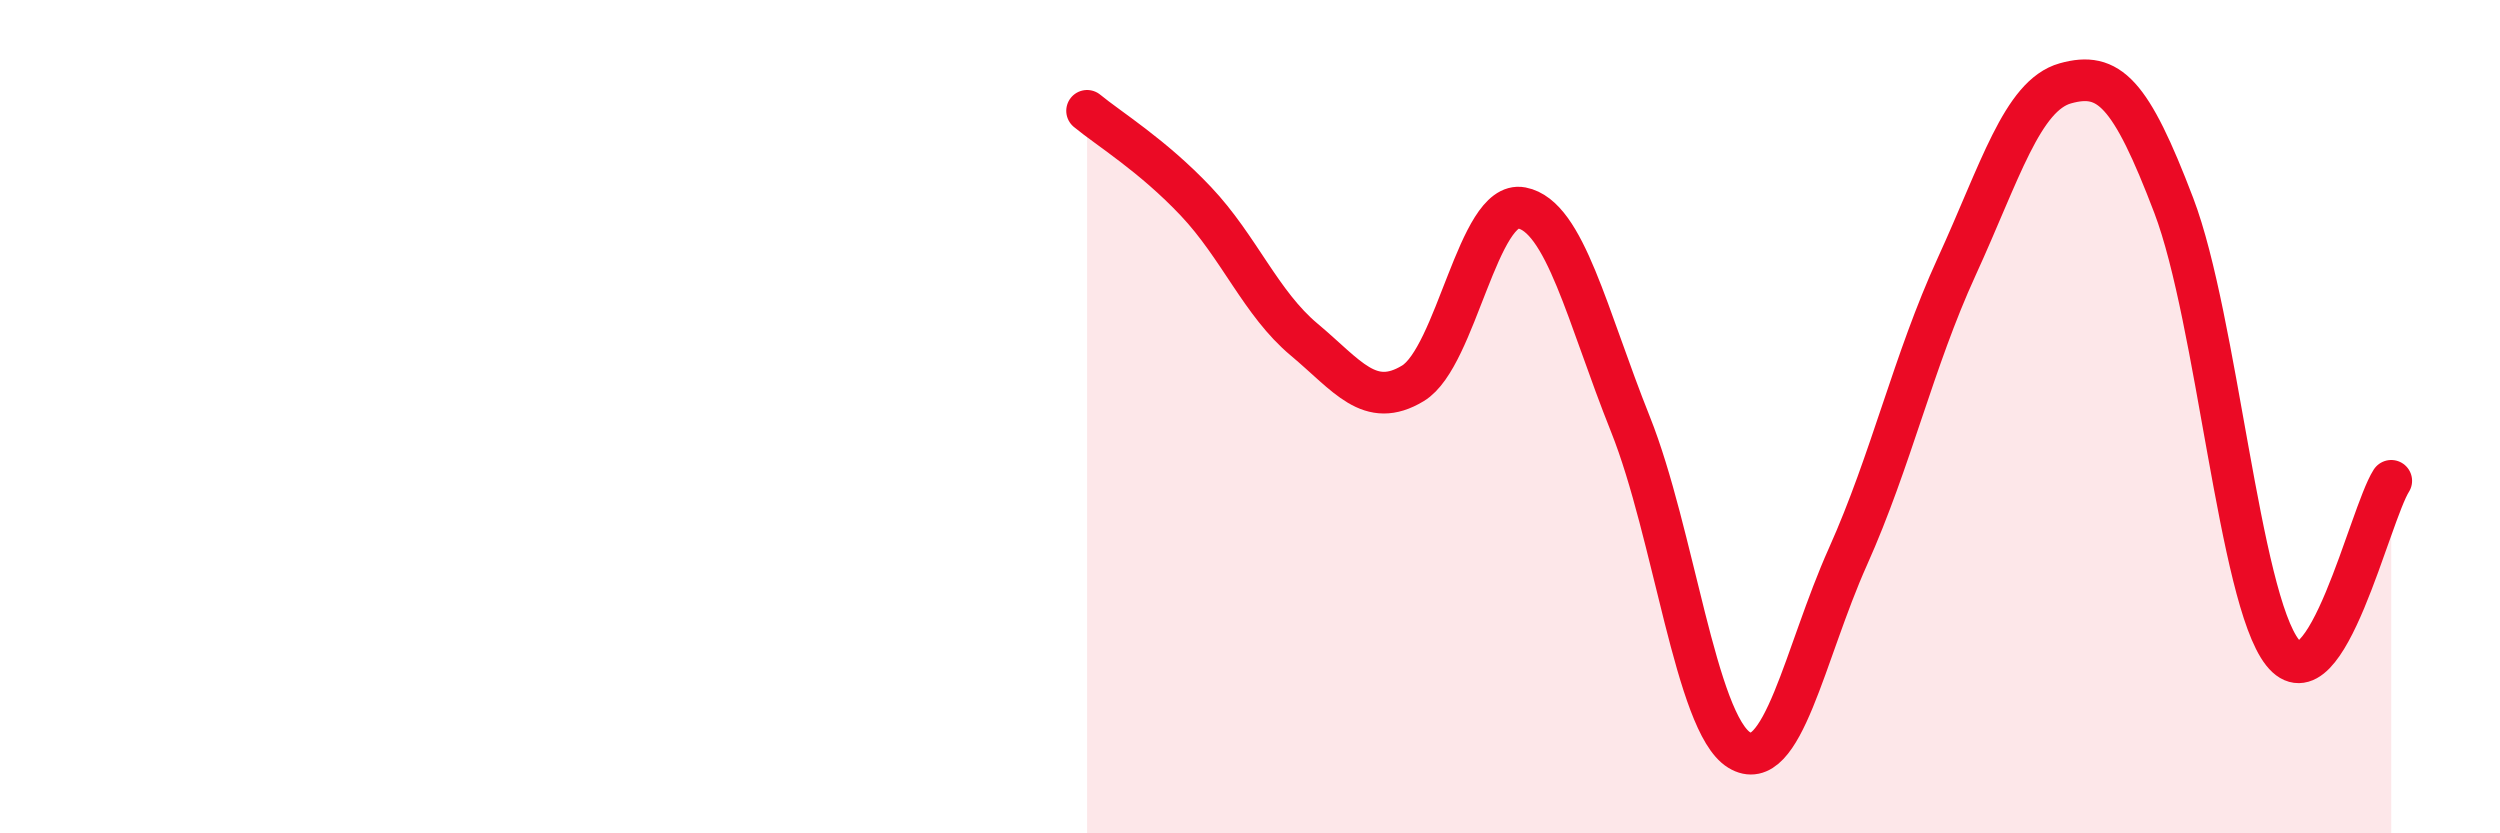 
    <svg width="60" height="20" viewBox="0 0 60 20" xmlns="http://www.w3.org/2000/svg">
      <path
        d="M 26.09,2.66 C 26.61,3.09 27.66,3.73 28.7,4.83 C 29.74,5.93 30.26,7.28 31.3,8.15 C 32.34,9.02 32.87,9.83 33.91,9.2 C 34.95,8.57 35.48,4.79 36.52,4.99 C 37.56,5.19 38.09,7.58 39.13,10.18 C 40.17,12.78 40.7,17.36 41.74,18 C 42.78,18.64 43.31,15.68 44.35,13.36 C 45.39,11.04 45.92,8.67 46.96,6.4 C 48,4.13 48.53,2.29 49.57,2 C 50.61,1.71 51.13,2.2 52.17,4.93 C 53.21,7.66 53.74,14.34 54.78,15.66 C 55.82,16.98 56.87,12.36 57.39,11.54L57.39 20L26.09 20Z"
        fill="#EB0A25"
        opacity="0.1"
        stroke-linecap="round"
        stroke-linejoin="round"
      />
      <path
        d="M 26.09,2.66 C 26.61,3.09 27.66,3.73 28.7,4.83 C 29.74,5.93 30.26,7.28 31.3,8.15 C 32.34,9.02 32.87,9.83 33.91,9.2 C 34.95,8.57 35.48,4.79 36.52,4.99 C 37.56,5.19 38.09,7.58 39.13,10.18 C 40.17,12.78 40.7,17.36 41.74,18 C 42.78,18.64 43.31,15.68 44.35,13.36 C 45.39,11.04 45.92,8.67 46.96,6.4 C 48,4.13 48.53,2.29 49.57,2 C 50.61,1.71 51.13,2.2 52.17,4.93 C 53.21,7.66 53.74,14.34 54.78,15.66 C 55.82,16.98 56.87,12.36 57.39,11.54"
        stroke="#EB0A25"
        stroke-width="1"
        fill="none"
        stroke-linecap="round"
        stroke-linejoin="round"
      />
    </svg>
  